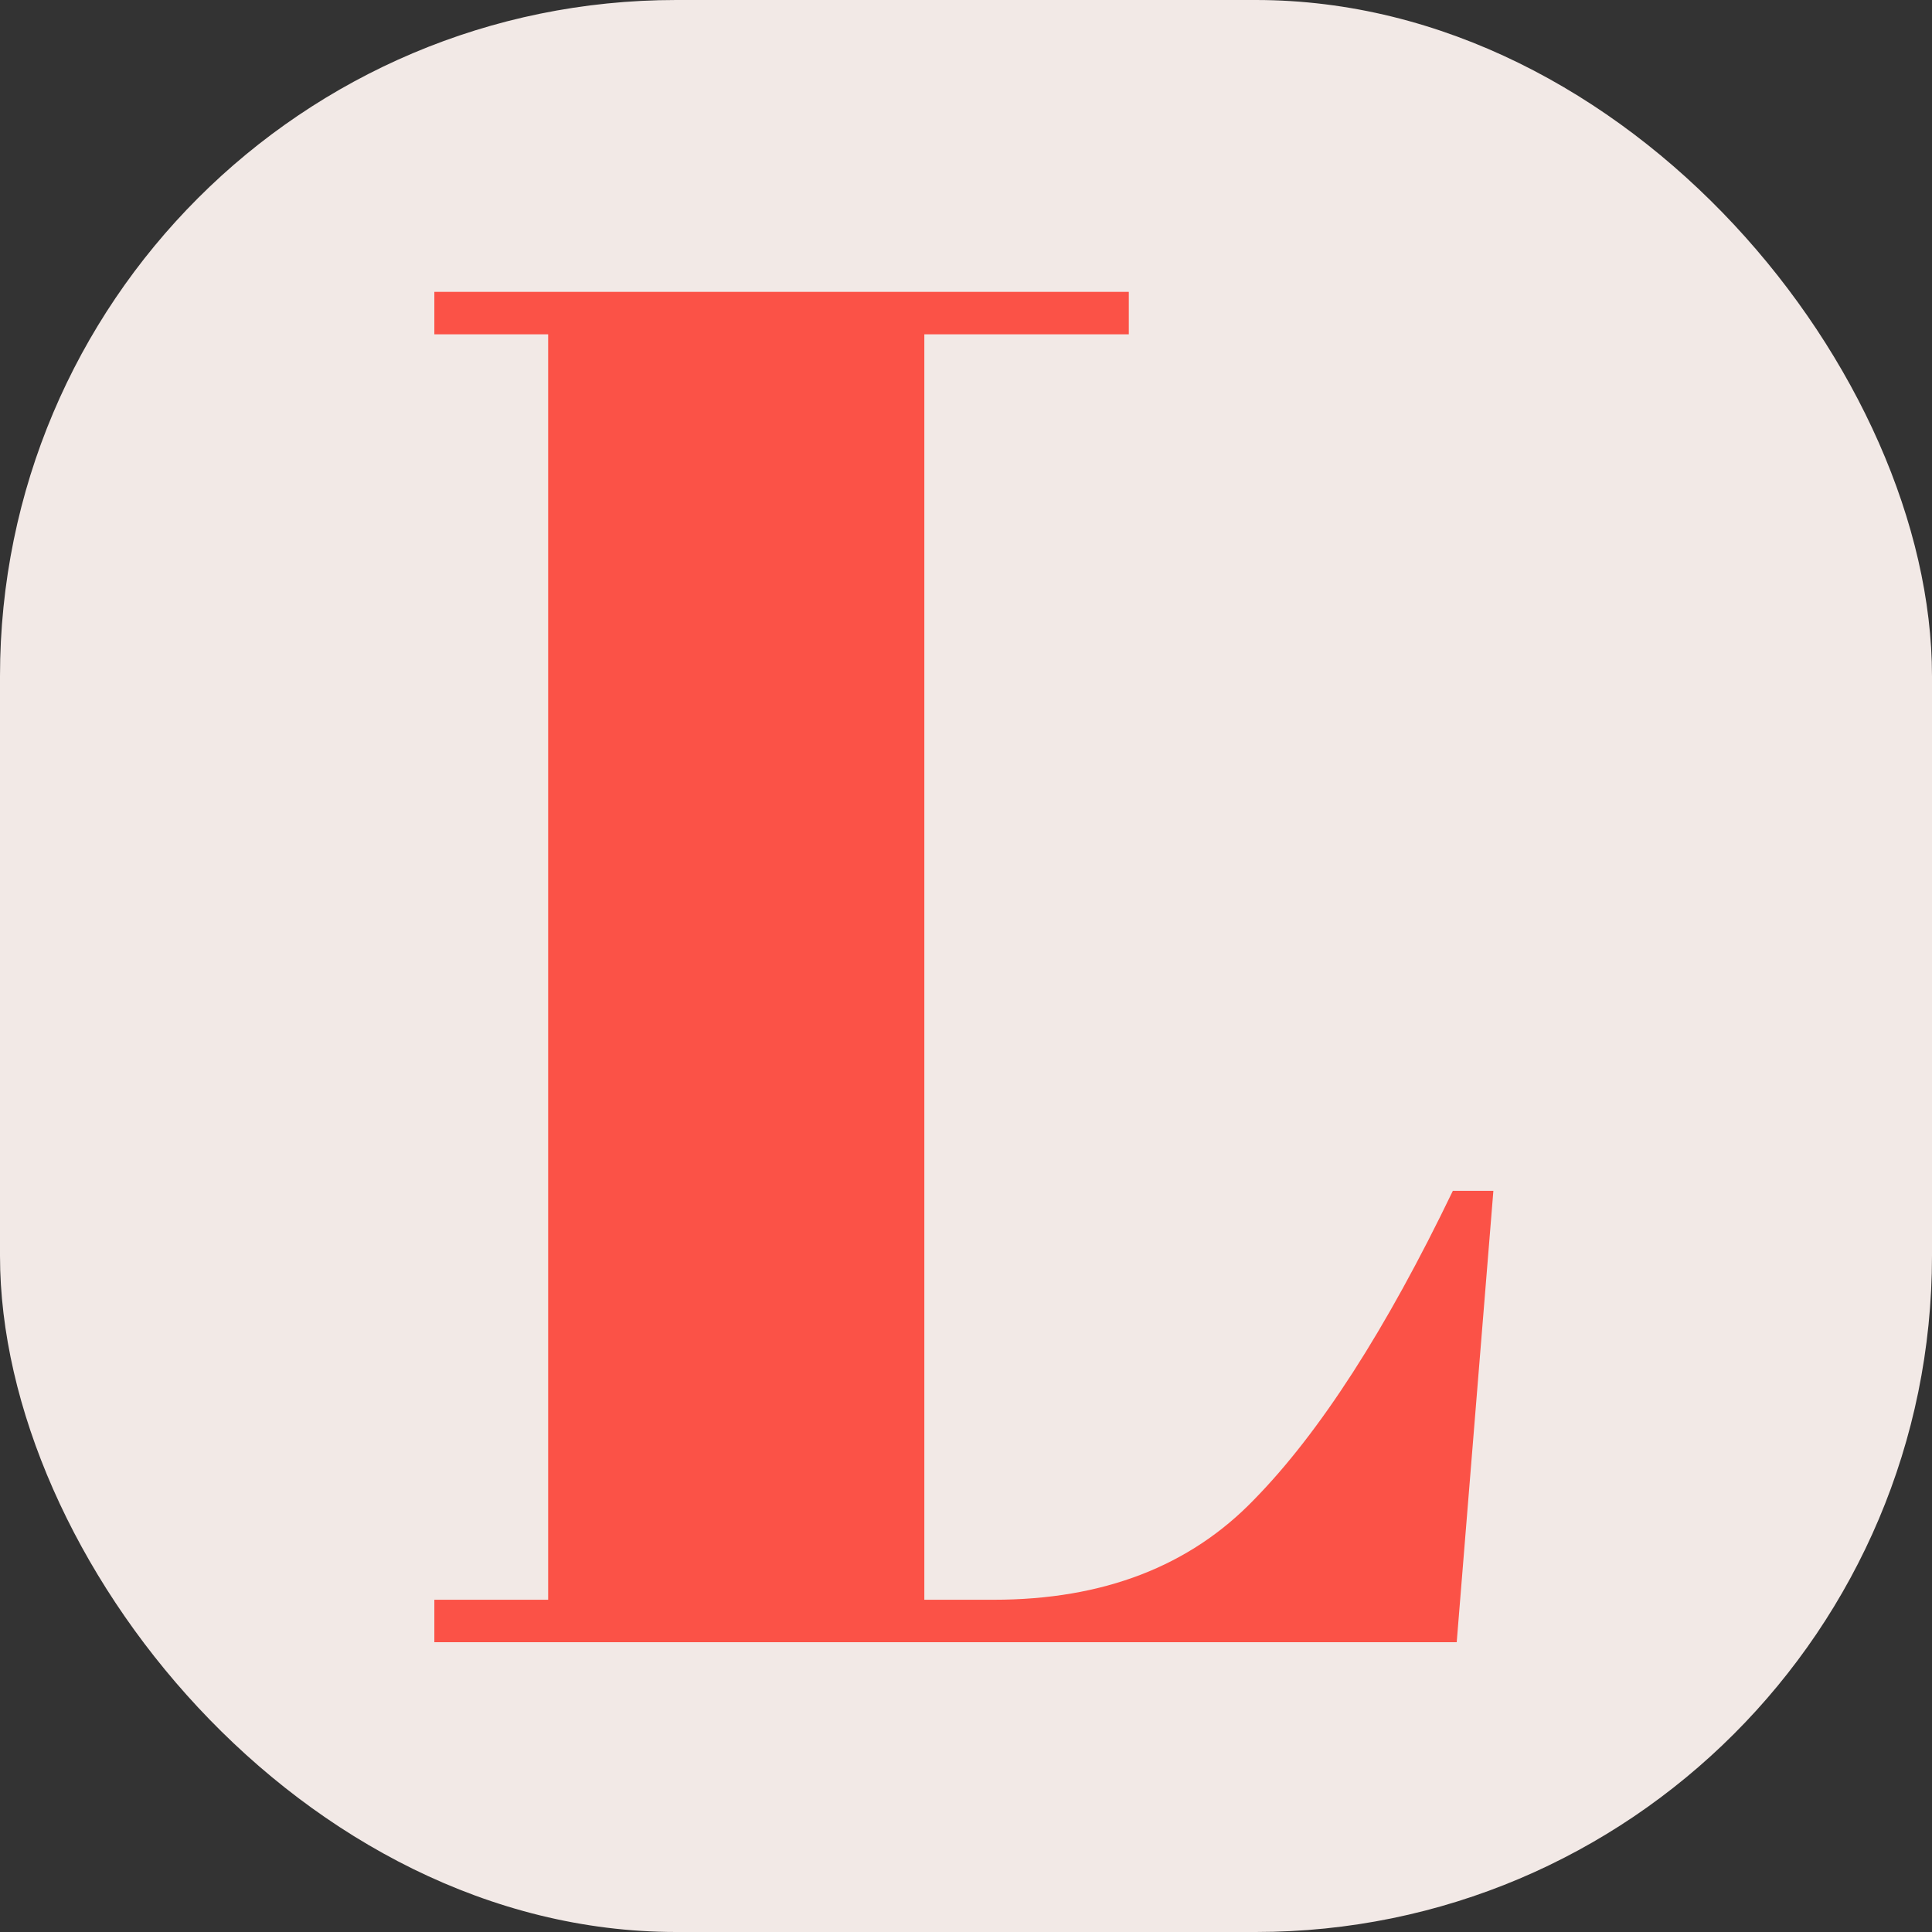 <svg xmlns="http://www.w3.org/2000/svg" version="1.1" xmlns:xlink="http://www.w3.org/1999/xlink" xmlns:svgjs="http://svgjs.dev/svgjs" width="1000" height="1000"><rect width="100%" height="100%" fill="#333333" stroke="none"/><style>
    #light-icon {
      display: inline;
    }
    #dark-icon {
      display: none;
    }

    @media (prefers-color-scheme: dark) {
      #light-icon {
        display: none;
      }
      #dark-icon {
        display: inline;
      }
    }
  </style><g id="light-icon"><svg xmlns="http://www.w3.org/2000/svg" version="1.1" xmlns:xlink="http://www.w3.org/1999/xlink" xmlns:svgjs="http://svgjs.dev/svgjs" width="1000" height="1000"><g clip-path="url(#SvgjsClipPath1028)"><rect width="1000" height="1000" fill="#f2e9e6"></rect><g transform="matrix(26.923,0,0,26.923,203.846,150)"><svg xmlns="http://www.w3.org/2000/svg" version="1.1" xmlns:xlink="http://www.w3.org/1999/xlink" xmlns:svgjs="http://svgjs.dev/svgjs" width="22" height="26"><svg width="22" height="26" viewBox="0 0 22 26" fill="none" xmlns="http://www.w3.org/2000/svg">
<path d="M0.779 0.04L14.13 0.04V0.856H10.199L10.199 25.184H11.534C13.635 25.184 15.304 24.541 16.541 23.256C17.801 21.97 19.075 19.992 20.36 17.322H21.139L20.434 26H0.779L0.779 25.184H2.967L2.967 0.856H0.779L0.779 0.04Z" fill="#FB5247"></path>
</svg></svg></g></g><defs><clipPath id="SvgjsClipPath1028"><rect width="1000" height="1000" x="0" y="0" rx="350" ry="350"></rect></clipPath></defs></svg></g><g id="dark-icon"><svg xmlns="http://www.w3.org/2000/svg" version="1.1" xmlns:xlink="http://www.w3.org/1999/xlink" xmlns:svgjs="http://svgjs.dev/svgjs" width="1000" height="1000"><g clip-path="url(#SvgjsClipPath1029)"><rect width="1000" height="1000" fill="#f2e9e6"></rect><g transform="matrix(26.923,0,0,26.923,203.846,150)"><svg xmlns="http://www.w3.org/2000/svg" version="1.1" xmlns:xlink="http://www.w3.org/1999/xlink" xmlns:svgjs="http://svgjs.dev/svgjs" width="22" height="26"><svg width="22" height="26" viewBox="0 0 22 26" fill="none" xmlns="http://www.w3.org/2000/svg">
<path d="M0.779 0.04L14.13 0.04V0.856H10.199L10.199 25.184H11.534C13.635 25.184 15.304 24.541 16.541 23.256C17.801 21.97 19.075 19.992 20.36 17.322H21.139L20.434 26H0.779L0.779 25.184H2.967L2.967 0.856H0.779L0.779 0.04Z" fill="#FB5247"></path>
</svg></svg></g></g><defs><clipPath id="SvgjsClipPath1029"><rect width="1000" height="1000" x="0" y="0" rx="350" ry="350"></rect></clipPath></defs></svg></g></svg>